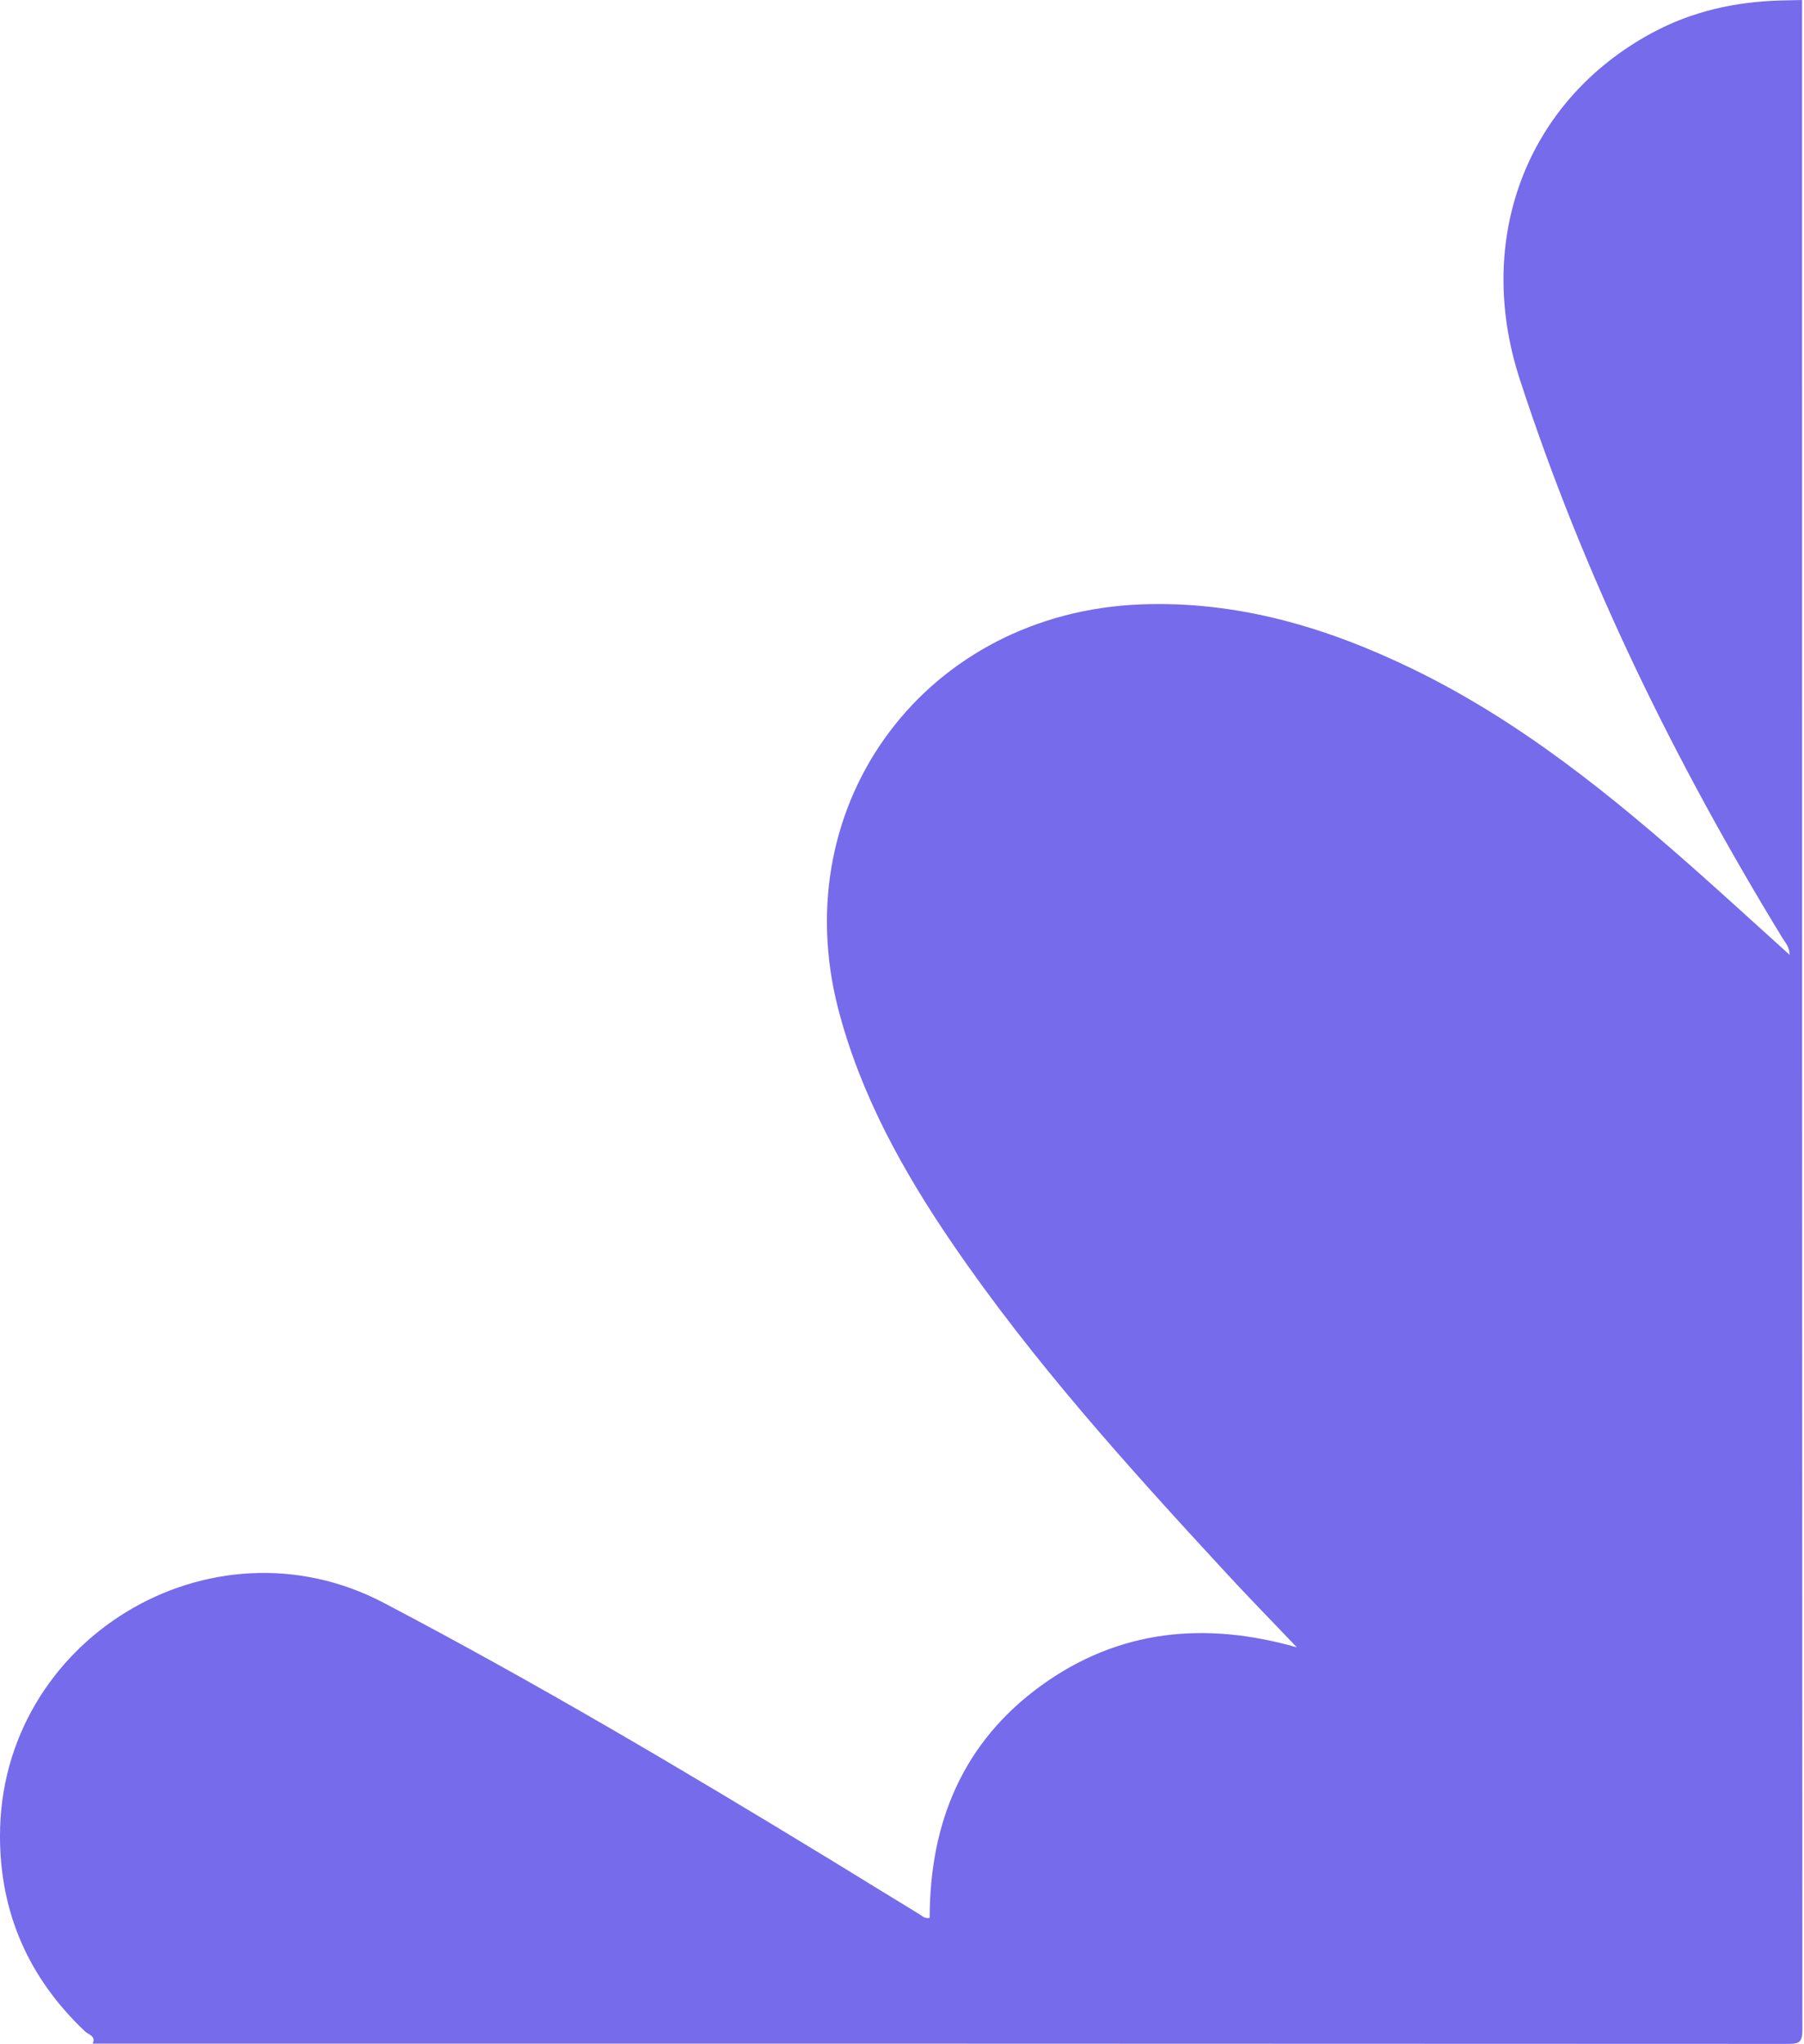 <?xml version="1.0" encoding="UTF-8"?> <svg xmlns="http://www.w3.org/2000/svg" width="353" height="400" viewBox="0 0 353 400" fill="none"> <path d="M18.14 399.94C18.84 398.44 17.28 398.18 16.66 397.58C5.66 387.18 -0 374.42 -0 359.32C-0.04 320.94 41.14 295.84 75.12 313.7C104.82 329.3 133.7 346.4 162.34 363.86C168.2 367.44 174.04 371.06 179.9 374.62C180.46 374.96 180.96 375.54 181.92 375.34C181.92 356.72 188.4 340.96 203.78 329.84C219 318.86 235.86 317.28 253.78 322.4C248.92 317.3 244 312.28 239.24 307.1C220.54 286.82 202.06 266.34 186.46 243.52C176.72 229.28 168.38 214.26 164.02 197.44C153.54 156.88 181.44 119.84 223.36 118.28C242.22 117.58 259.62 122.78 276.34 130.88C297.48 141.12 315.52 155.8 332.92 171.28C338.6 176.34 344.22 181.48 350.2 186.88C350.14 185.24 349.32 184.46 348.8 183.6C327.66 148.98 309.92 112.8 297.36 74.14C288.48 46.82 298.66 19.68 323.34 6.4C331.08 2.24 339.46 0.36 348.22 0.1C349.68 0.06 351.16 0.02 352.62 -2.62268e-09C352.62 132.44 352.62 264.86 352.68 397.3C352.68 399.5 352.18 400 349.98 400C239.36 399.94 128.72 399.94 18.1 399.94L18.14 399.94Z" fill="#756BEB"></path> </svg> 